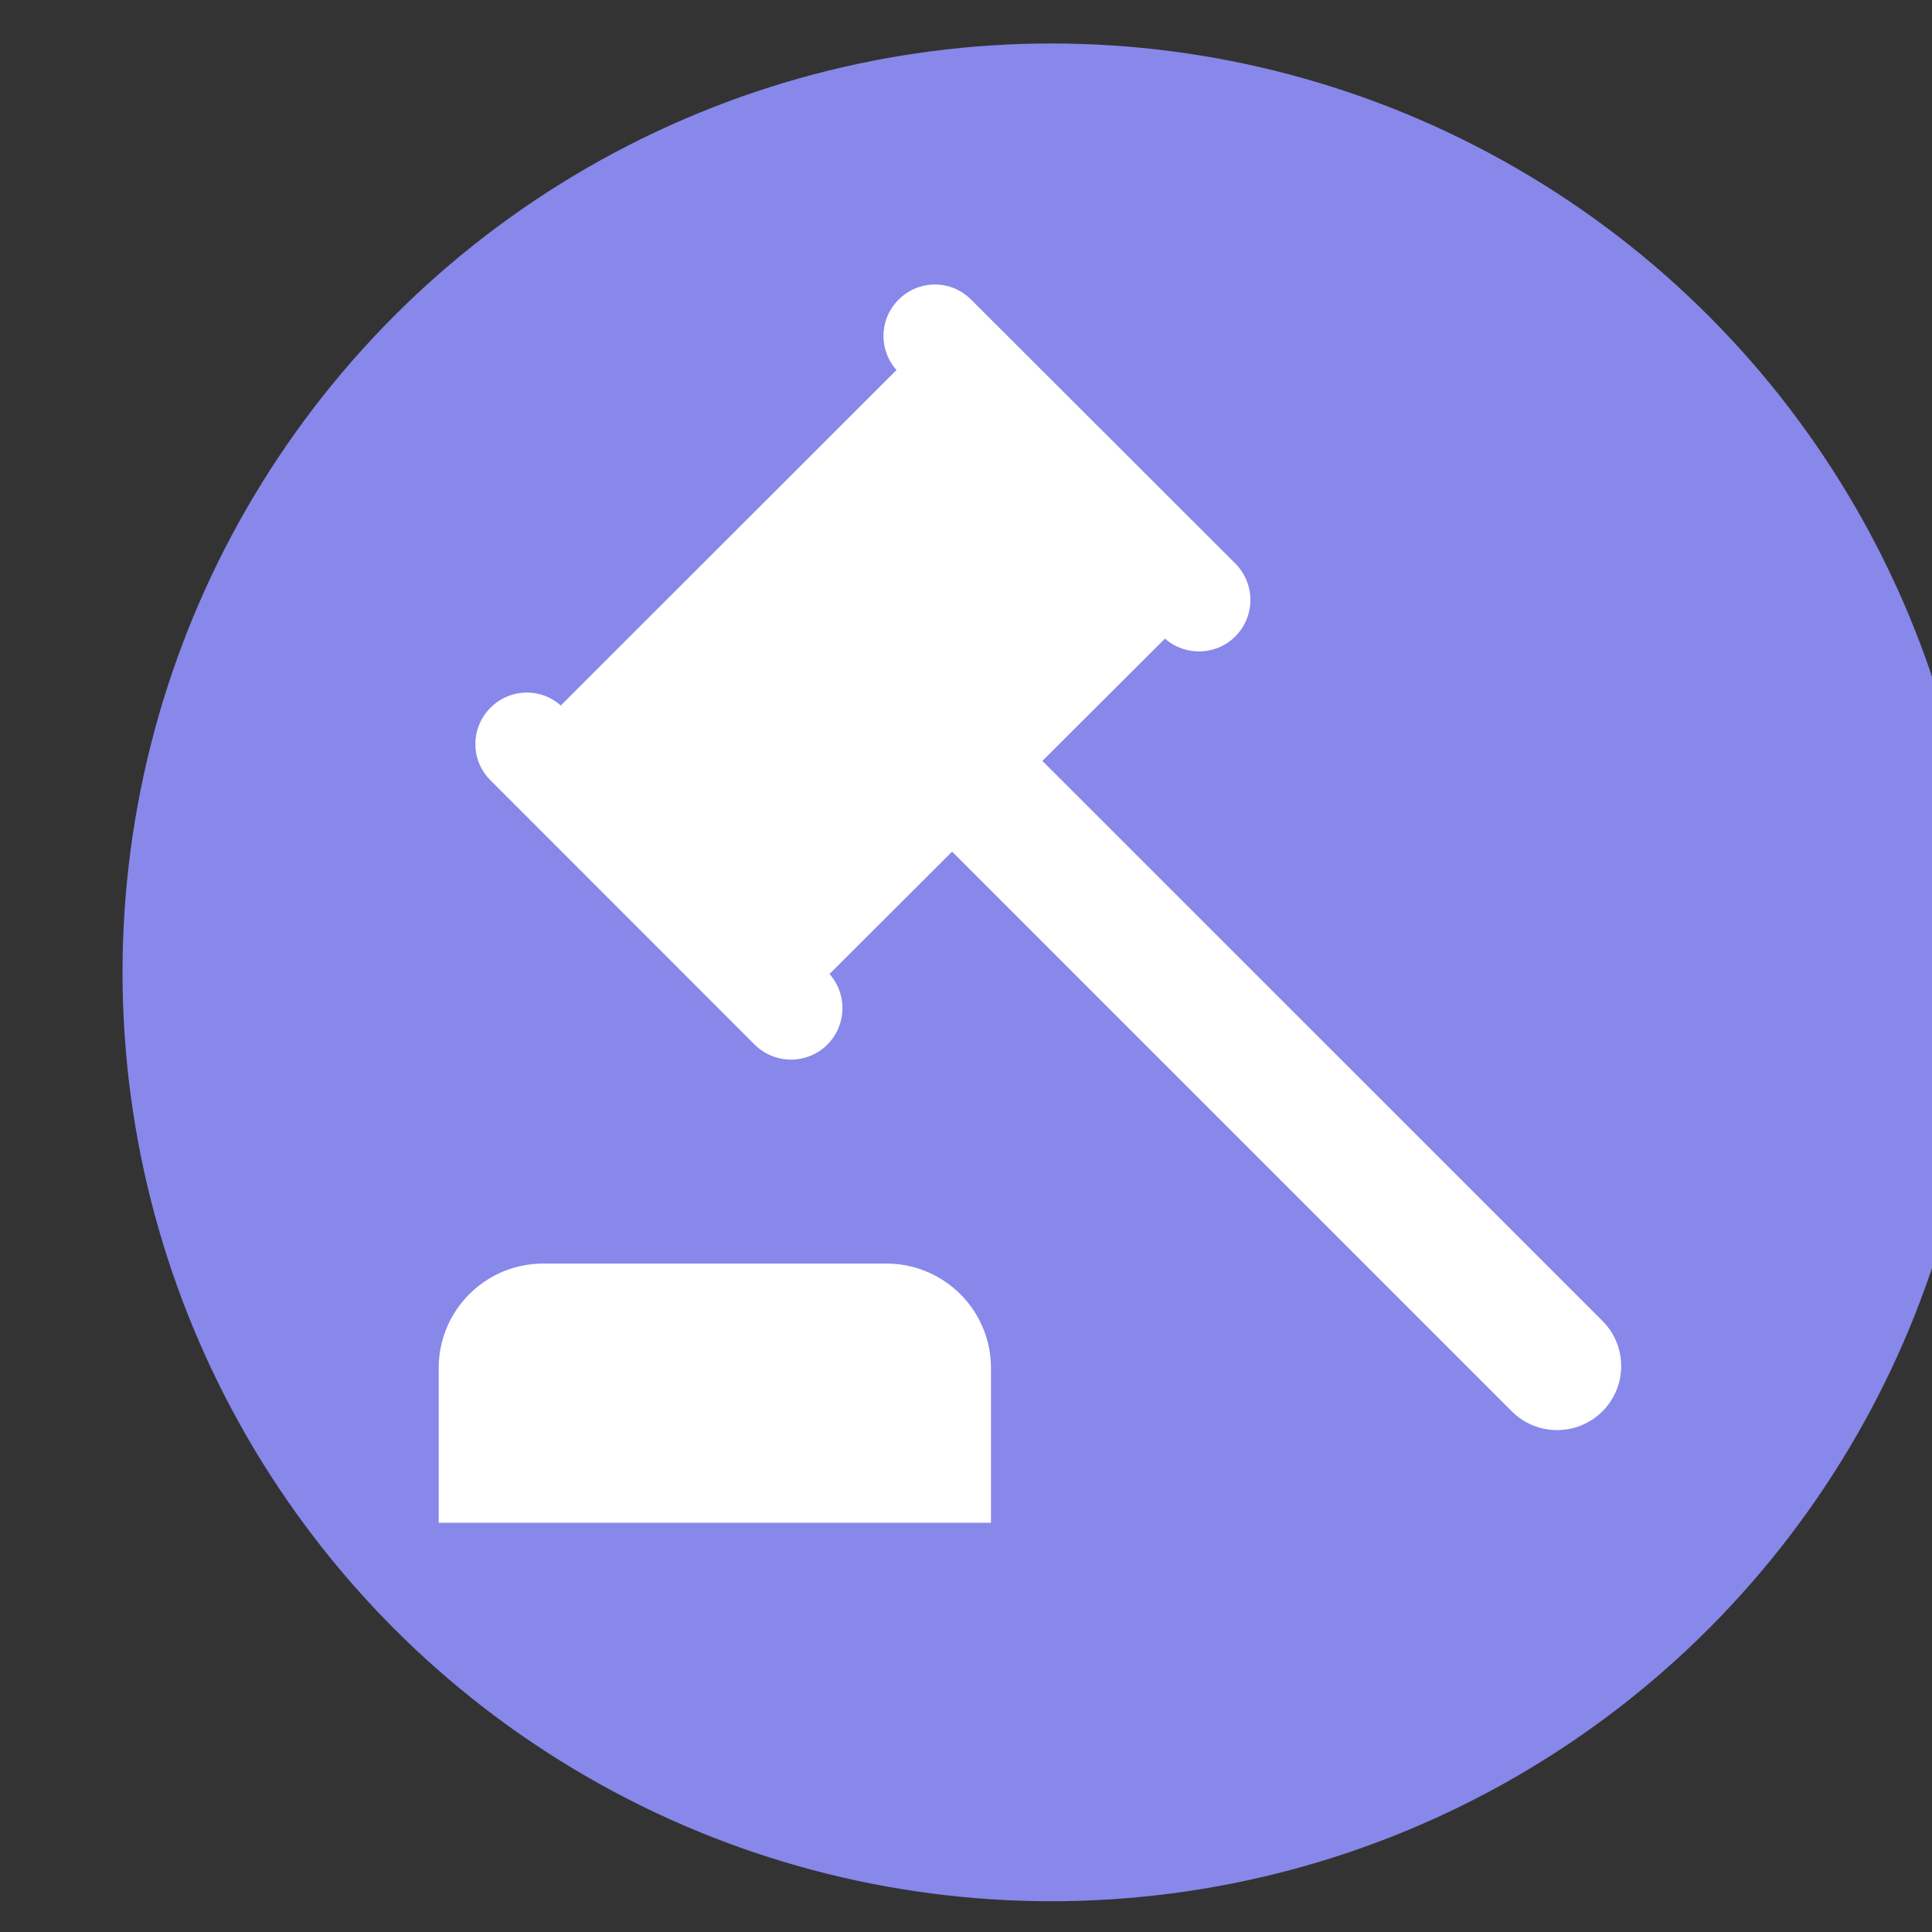 <svg xmlns="http://www.w3.org/2000/svg" width="26" height="26" clip-rule="evenodd" fill-rule="evenodd" stroke-linejoin="round" stroke-miterlimit="1.414"><rect width="100%" height="100%" fill="#333333" stroke="none"/><circle cx="26578.5" cy="219.5" r="11.5" fill="#8788ea" transform="matrix(1.087 0 0 1.087 -28876.68 -225.511)"/><path d="M11.93 17.005H7.31c-.777 0-1.406.63-1.406 1.406v2.082h7.432v-2.082c0-.776-.63-1.406-1.406-1.406zM21.564 17.775l-7.536-7.535 1.65-1.646c.272.24.69.228.947-.03a.695.695 0 0 0 0-.98L13.07 4.033a.687.687 0 0 0-.977 0 .687.687 0 0 0 0 .976l-.029-.029-4.515 4.512.03.033a.687.687 0 0 0-.978 0 .687.687 0 0 0 0 .976l3.554 3.556c.272.27.71.27.98 0a.695.695 0 0 0 0-.98l.029.03 1.649-1.646 7.532 7.532a.863.863 0 0 0 1.22 0 .86.86 0 0 0 0-1.217z" fill="#fff" fill-rule="nonzero"/></svg>